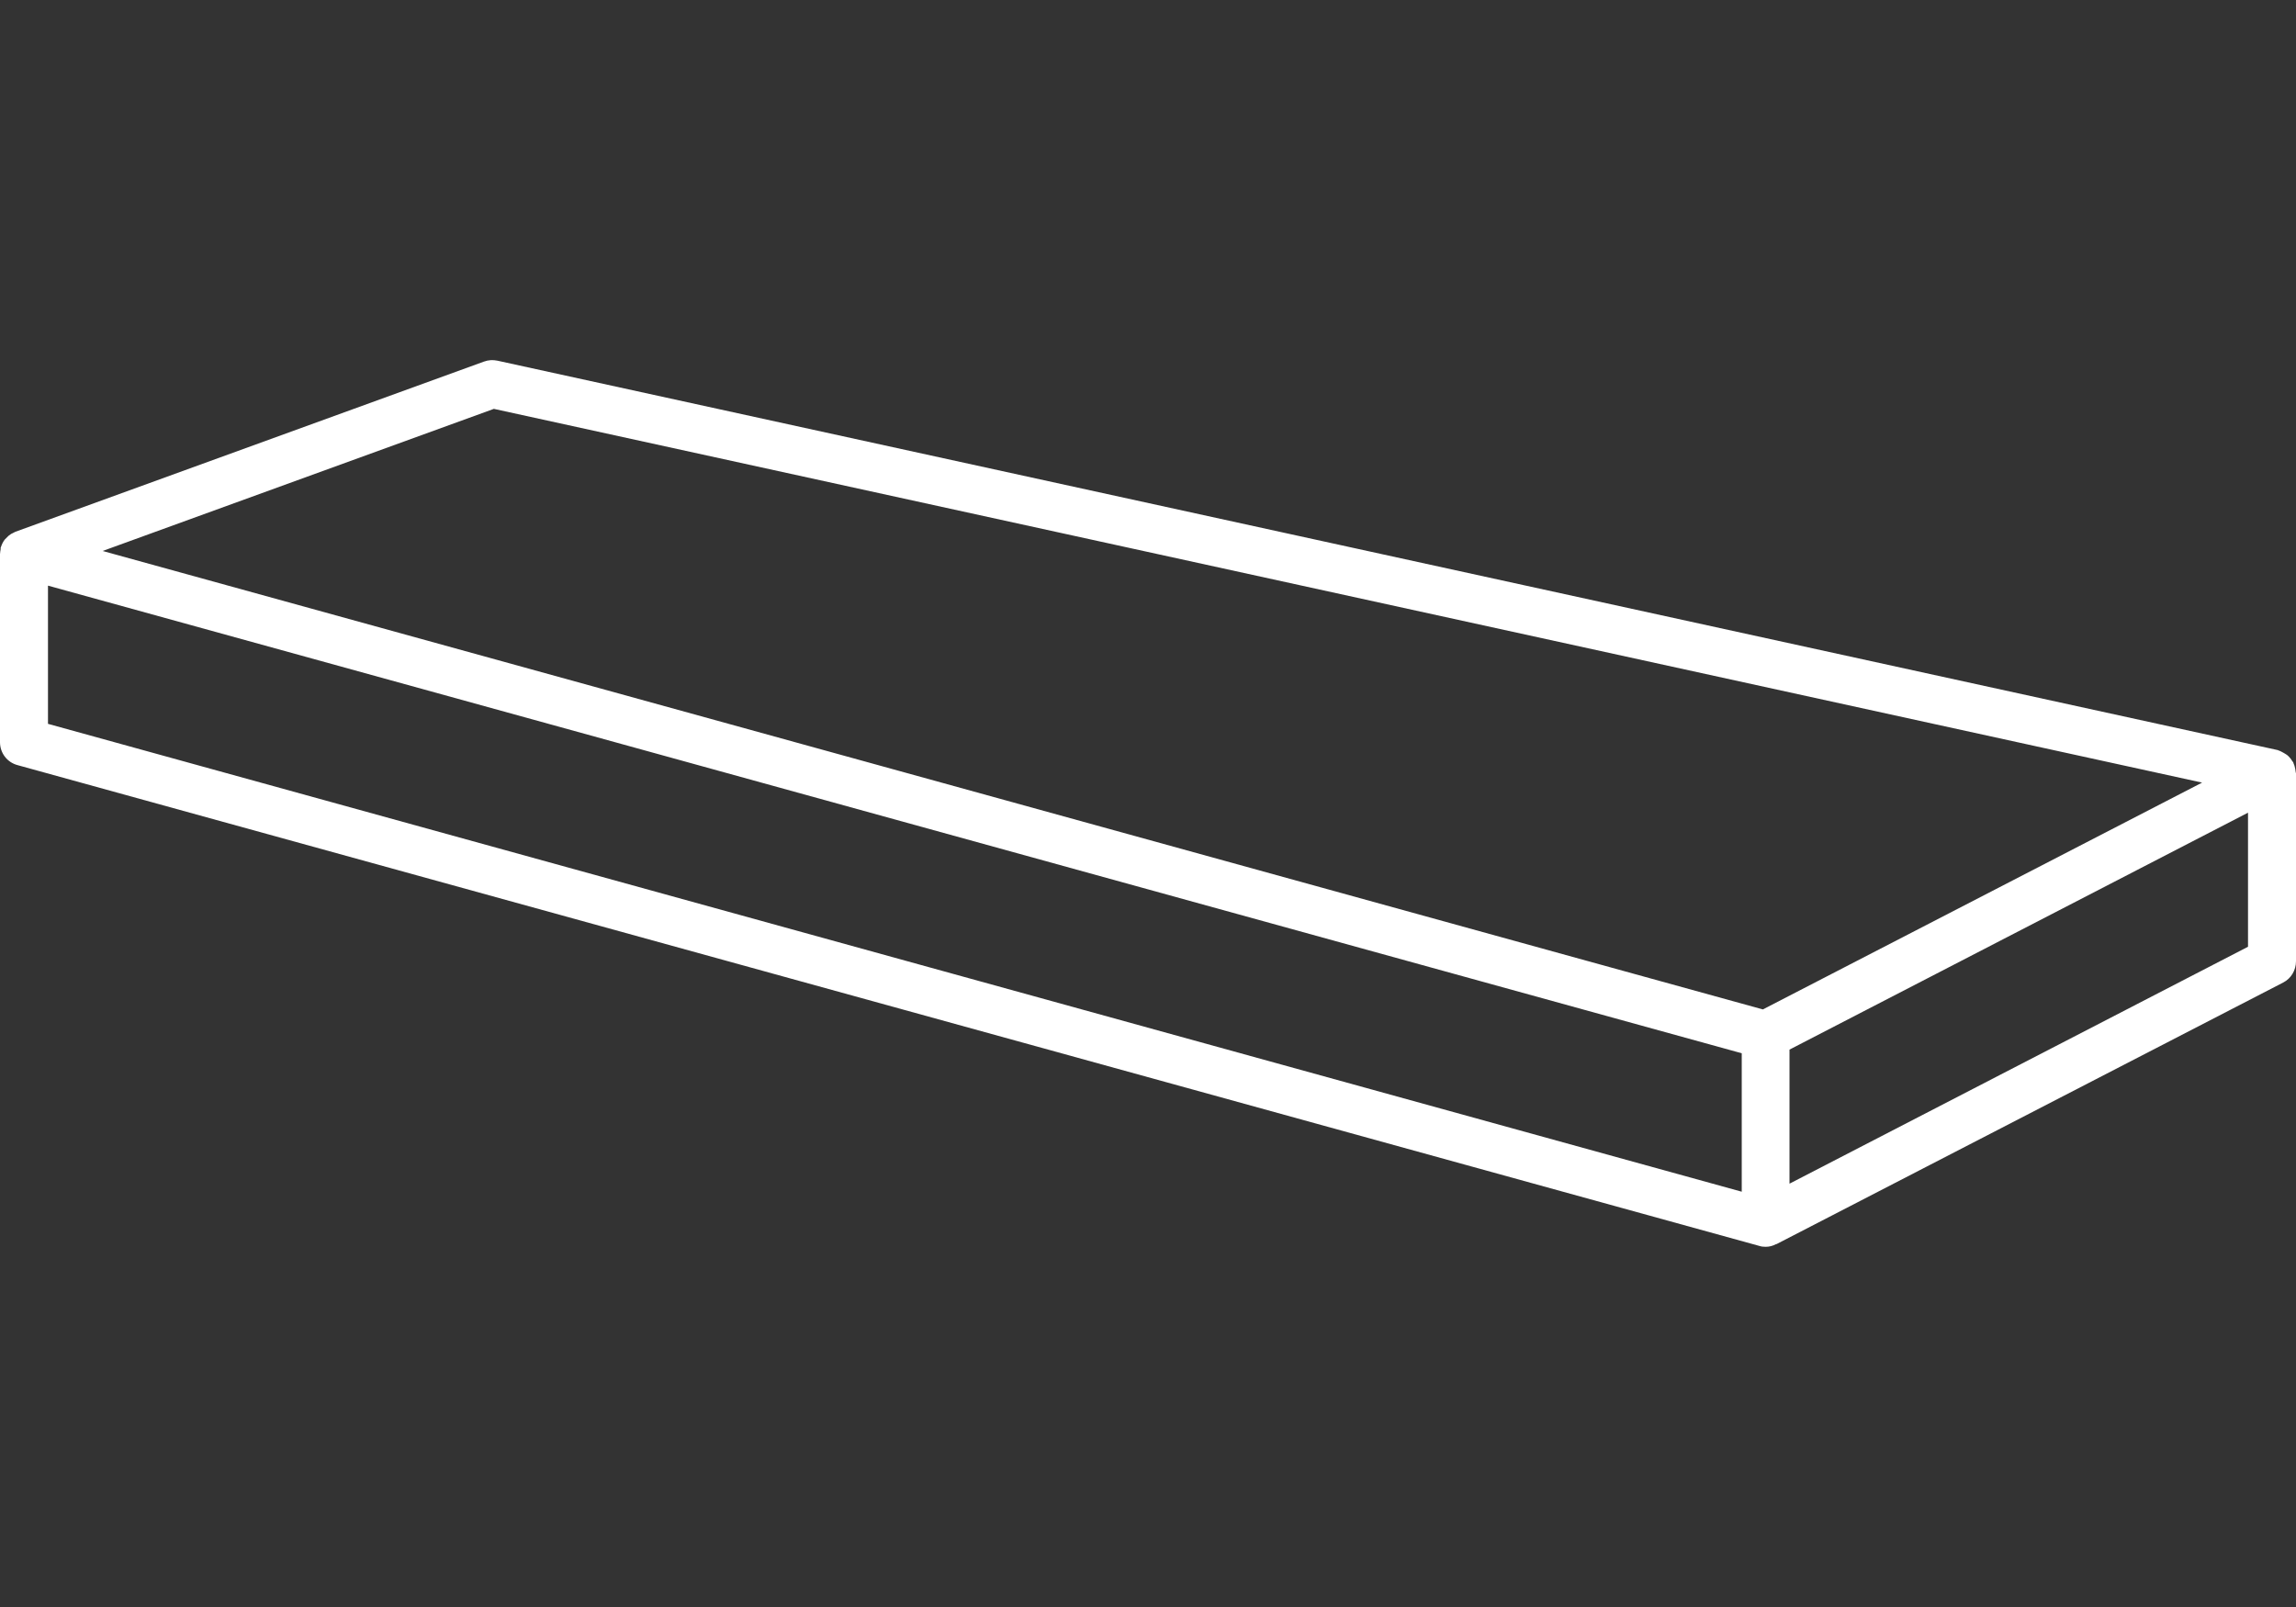 <?xml version="1.0" encoding="utf-8"?>
<!-- Generator: Adobe Illustrator 24.0.0, SVG Export Plug-In . SVG Version: 6.00 Build 0)  -->
<svg version="1.1" id="Calque_1" xmlns="http://www.w3.org/2000/svg" xmlns:xlink="http://www.w3.org/1999/xlink" x="0px" y="0px"
	 viewBox="0 0 100 70" enable-background="new 0 0 100 70" xml:space="preserve">
<rect x="0" y="0" width="100" height="70" fill="#333333" stroke="none"/>
<path fill="#fff" d="M99.99,33.65c0-0.05-0.02-0.09-0.02-0.14c-0.02-0.08-0.03-0.16-0.07-0.24c-0.01-0.02-0.01-0.04-0.02-0.06
	c-0.01-0.03-0.04-0.04-0.05-0.07c-0.04-0.07-0.09-0.13-0.15-0.19c-0.03-0.03-0.07-0.07-0.11-0.09c-0.07-0.05-0.14-0.08-0.21-0.12
	c-0.04-0.02-0.08-0.04-0.12-0.05c-0.02-0.01-0.03-0.02-0.05-0.02L21.66,15.71c-0.19-0.04-0.39-0.03-0.58,0.04l-20.4,7.41
	c-0.04,0.01-0.07,0.04-0.1,0.05c-0.03,0.02-0.07,0.03-0.1,0.05c-0.08,0.05-0.15,0.11-0.21,0.18c-0.02,0.02-0.04,0.04-0.06,0.06
	c-0.08,0.1-0.13,0.21-0.17,0.33c0,0.01-0.01,0.01-0.01,0.02c-0.01,0.02,0,0.04,0,0.06C0.02,23.99,0,24.06,0,24.14v8.19
	c0,0.47,0.31,0.88,0.77,1l75.85,20.94c0.09,0.03,0.18,0.04,0.28,0.04c0.16,0,0.31-0.04,0.44-0.11c0.01-0.01,0.02,0,0.04-0.01
	L99.44,42.8c0.35-0.18,0.56-0.54,0.56-0.93v-8.19C100,33.67,99.99,33.66,99.99,33.65z M21.51,17.81l74.4,16.28l-19.13,9.88L4.47,24
	L21.51,17.81z M2.09,25.51l73.77,20.37v6.03L2.09,31.53V25.51z M77.94,51.56v-5.84L97.91,35.4v5.84L77.94,51.56z"/>
</svg>
